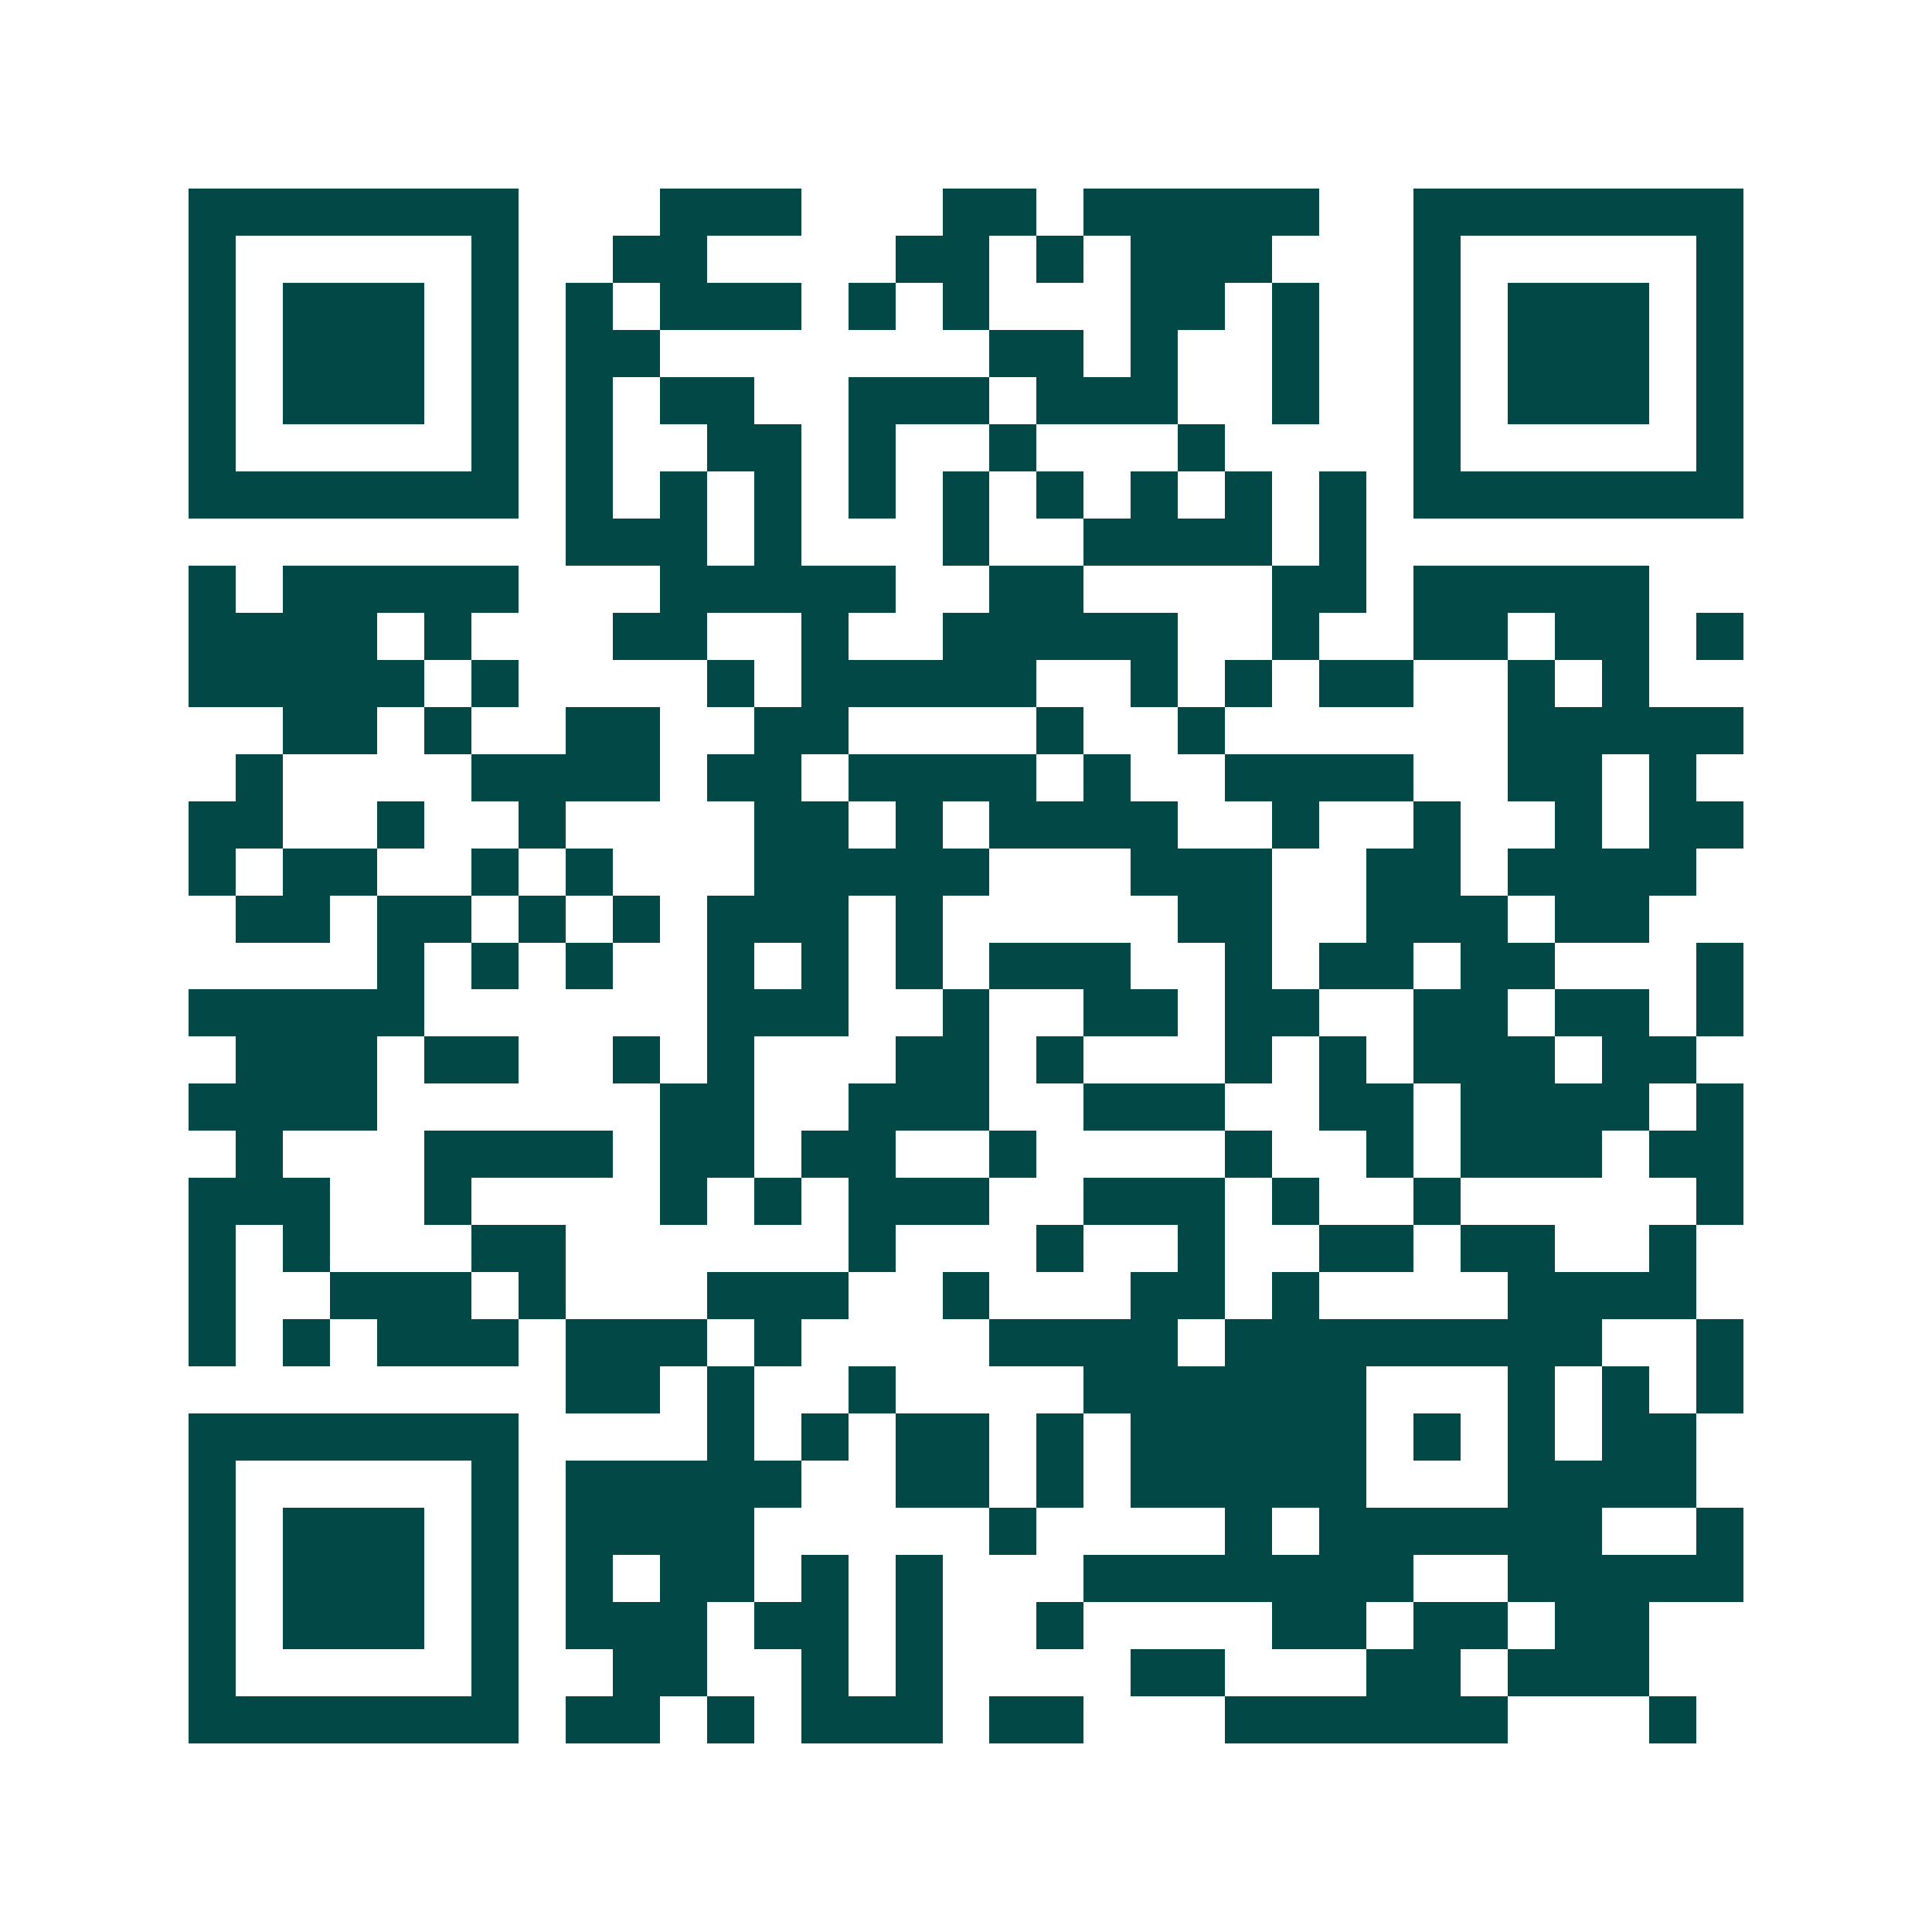 <svg xmlns="http://www.w3.org/2000/svg" width="200" height="200" viewBox="0 0 41 41" shape-rendering="crispEdges"><path fill="#ffffff" d="M0 0h41v41H0z"/><path stroke="#014847" d="M4 4.5h7m3 0h3m3 0h2m1 0h5m2 0h7M4 5.5h1m5 0h1m2 0h2m4 0h2m1 0h1m1 0h3m3 0h1m5 0h1M4 6.5h1m1 0h3m1 0h1m1 0h1m1 0h3m1 0h1m1 0h1m3 0h2m1 0h1m2 0h1m1 0h3m1 0h1M4 7.5h1m1 0h3m1 0h1m1 0h2m7 0h2m1 0h1m2 0h1m2 0h1m1 0h3m1 0h1M4 8.5h1m1 0h3m1 0h1m1 0h1m1 0h2m2 0h3m1 0h3m2 0h1m2 0h1m1 0h3m1 0h1M4 9.5h1m5 0h1m1 0h1m2 0h2m1 0h1m2 0h1m3 0h1m4 0h1m5 0h1M4 10.5h7m1 0h1m1 0h1m1 0h1m1 0h1m1 0h1m1 0h1m1 0h1m1 0h1m1 0h1m1 0h7M12 11.5h3m1 0h1m3 0h1m2 0h4m1 0h1M4 12.5h1m1 0h5m3 0h5m2 0h2m4 0h2m1 0h5M4 13.5h4m1 0h1m3 0h2m2 0h1m2 0h5m2 0h1m2 0h2m1 0h2m1 0h1M4 14.5h5m1 0h1m4 0h1m1 0h5m2 0h1m1 0h1m1 0h2m2 0h1m1 0h1M6 15.5h2m1 0h1m2 0h2m2 0h2m4 0h1m2 0h1m6 0h5M5 16.5h1m4 0h4m1 0h2m1 0h4m1 0h1m2 0h4m2 0h2m1 0h1M4 17.5h2m2 0h1m2 0h1m4 0h2m1 0h1m1 0h4m2 0h1m2 0h1m2 0h1m1 0h2M4 18.5h1m1 0h2m2 0h1m1 0h1m3 0h5m3 0h3m2 0h2m1 0h4M5 19.5h2m1 0h2m1 0h1m1 0h1m1 0h3m1 0h1m5 0h2m2 0h3m1 0h2M8 20.5h1m1 0h1m1 0h1m2 0h1m1 0h1m1 0h1m1 0h3m2 0h1m1 0h2m1 0h2m3 0h1M4 21.5h5m6 0h3m2 0h1m2 0h2m1 0h2m2 0h2m1 0h2m1 0h1M5 22.5h3m1 0h2m2 0h1m1 0h1m3 0h2m1 0h1m3 0h1m1 0h1m1 0h3m1 0h2M4 23.5h4m6 0h2m2 0h3m2 0h3m2 0h2m1 0h4m1 0h1M5 24.5h1m3 0h4m1 0h2m1 0h2m2 0h1m4 0h1m2 0h1m1 0h3m1 0h2M4 25.5h3m2 0h1m4 0h1m1 0h1m1 0h3m2 0h3m1 0h1m2 0h1m5 0h1M4 26.5h1m1 0h1m3 0h2m6 0h1m3 0h1m2 0h1m2 0h2m1 0h2m2 0h1M4 27.5h1m2 0h3m1 0h1m3 0h3m2 0h1m3 0h2m1 0h1m4 0h4M4 28.5h1m1 0h1m1 0h3m1 0h3m1 0h1m4 0h4m1 0h8m2 0h1M12 29.5h2m1 0h1m2 0h1m4 0h6m3 0h1m1 0h1m1 0h1M4 30.5h7m4 0h1m1 0h1m1 0h2m1 0h1m1 0h5m1 0h1m1 0h1m1 0h2M4 31.5h1m5 0h1m1 0h5m2 0h2m1 0h1m1 0h5m3 0h4M4 32.5h1m1 0h3m1 0h1m1 0h4m5 0h1m4 0h1m1 0h6m2 0h1M4 33.5h1m1 0h3m1 0h1m1 0h1m1 0h2m1 0h1m1 0h1m3 0h7m2 0h5M4 34.5h1m1 0h3m1 0h1m1 0h3m1 0h2m1 0h1m2 0h1m4 0h2m1 0h2m1 0h2M4 35.5h1m5 0h1m2 0h2m2 0h1m1 0h1m4 0h2m3 0h2m1 0h3M4 36.5h7m1 0h2m1 0h1m1 0h3m1 0h2m3 0h6m3 0h1"/></svg>

